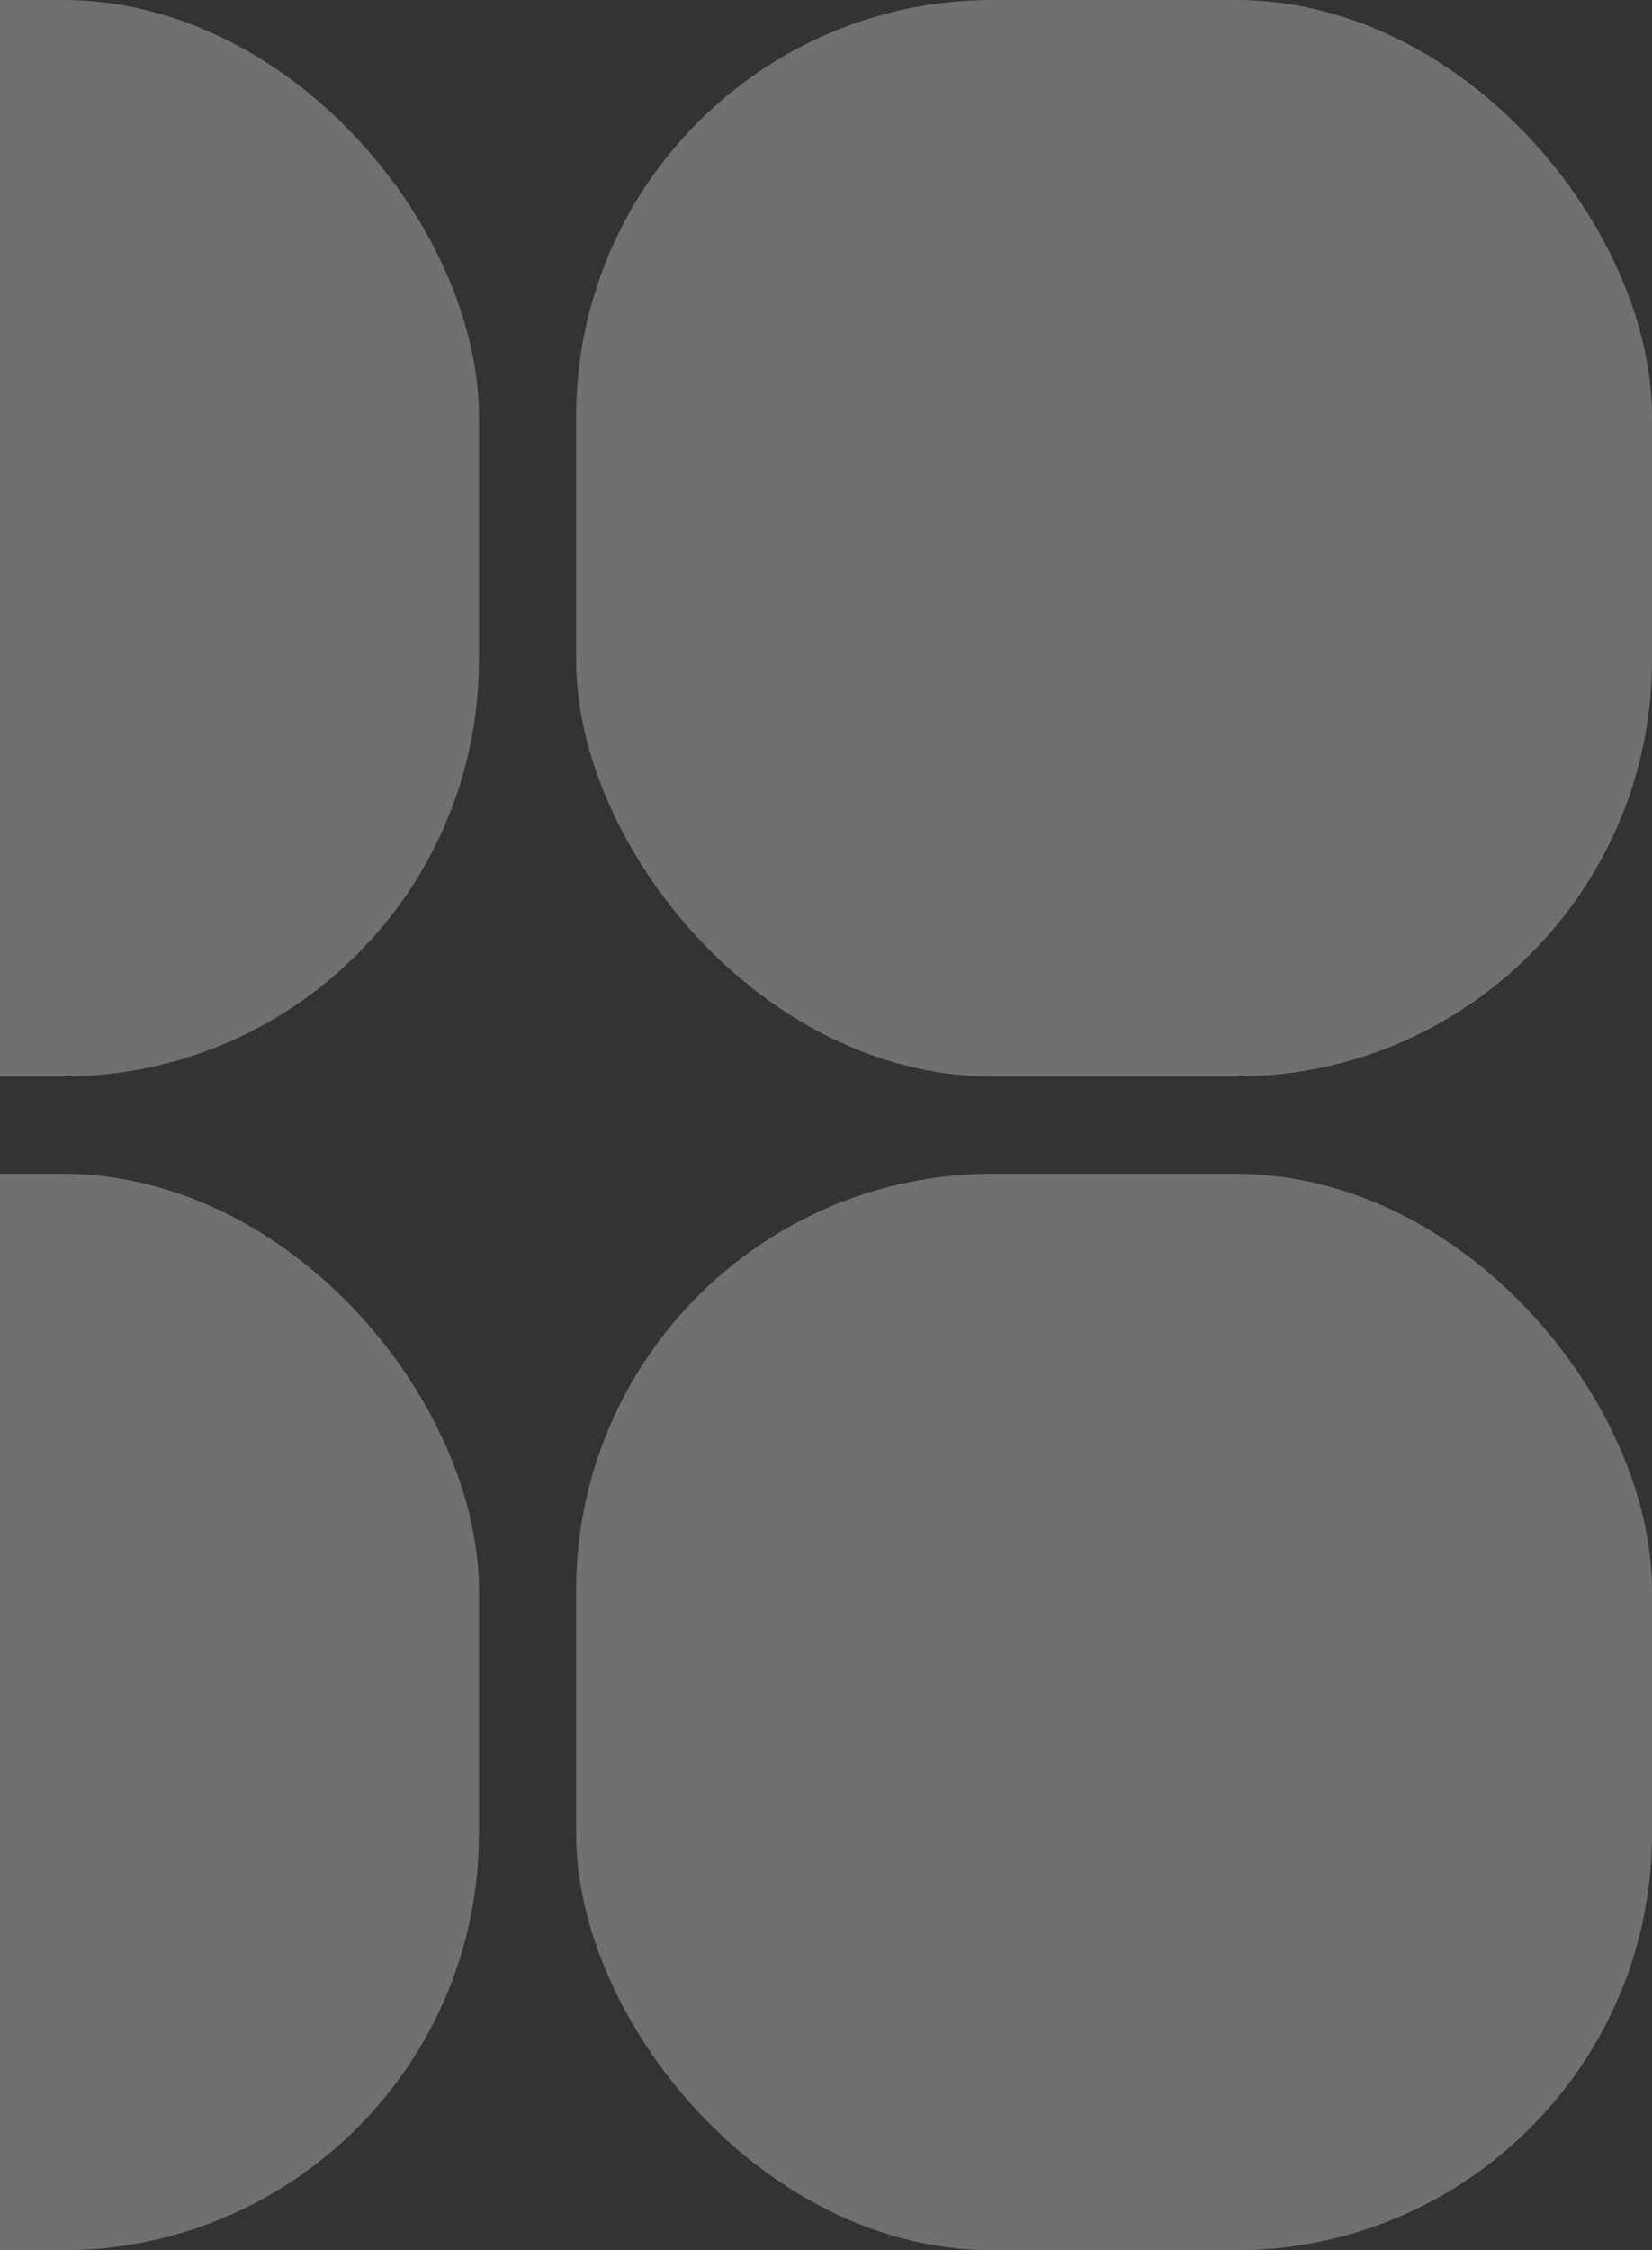 <svg width="238" height="324" viewBox="0 0 238 324" fill="none" xmlns="http://www.w3.org/2000/svg">
<rect x="0" y="0" width="238" height="324" fill="#333333" stroke="none"/>
<rect x="-86" width="155" height="155" rx="60" fill="white" fill-opacity="0.3"/>
<rect x="-86" y="169" width="155" height="155" rx="60" fill="white" fill-opacity="0.3"/>
<rect x="83" width="155" height="155" rx="60" fill="white" fill-opacity="0.3"/>
<rect x="83" y="169" width="155" height="155" rx="60" fill="white" fill-opacity="0.3"/>
</svg>
